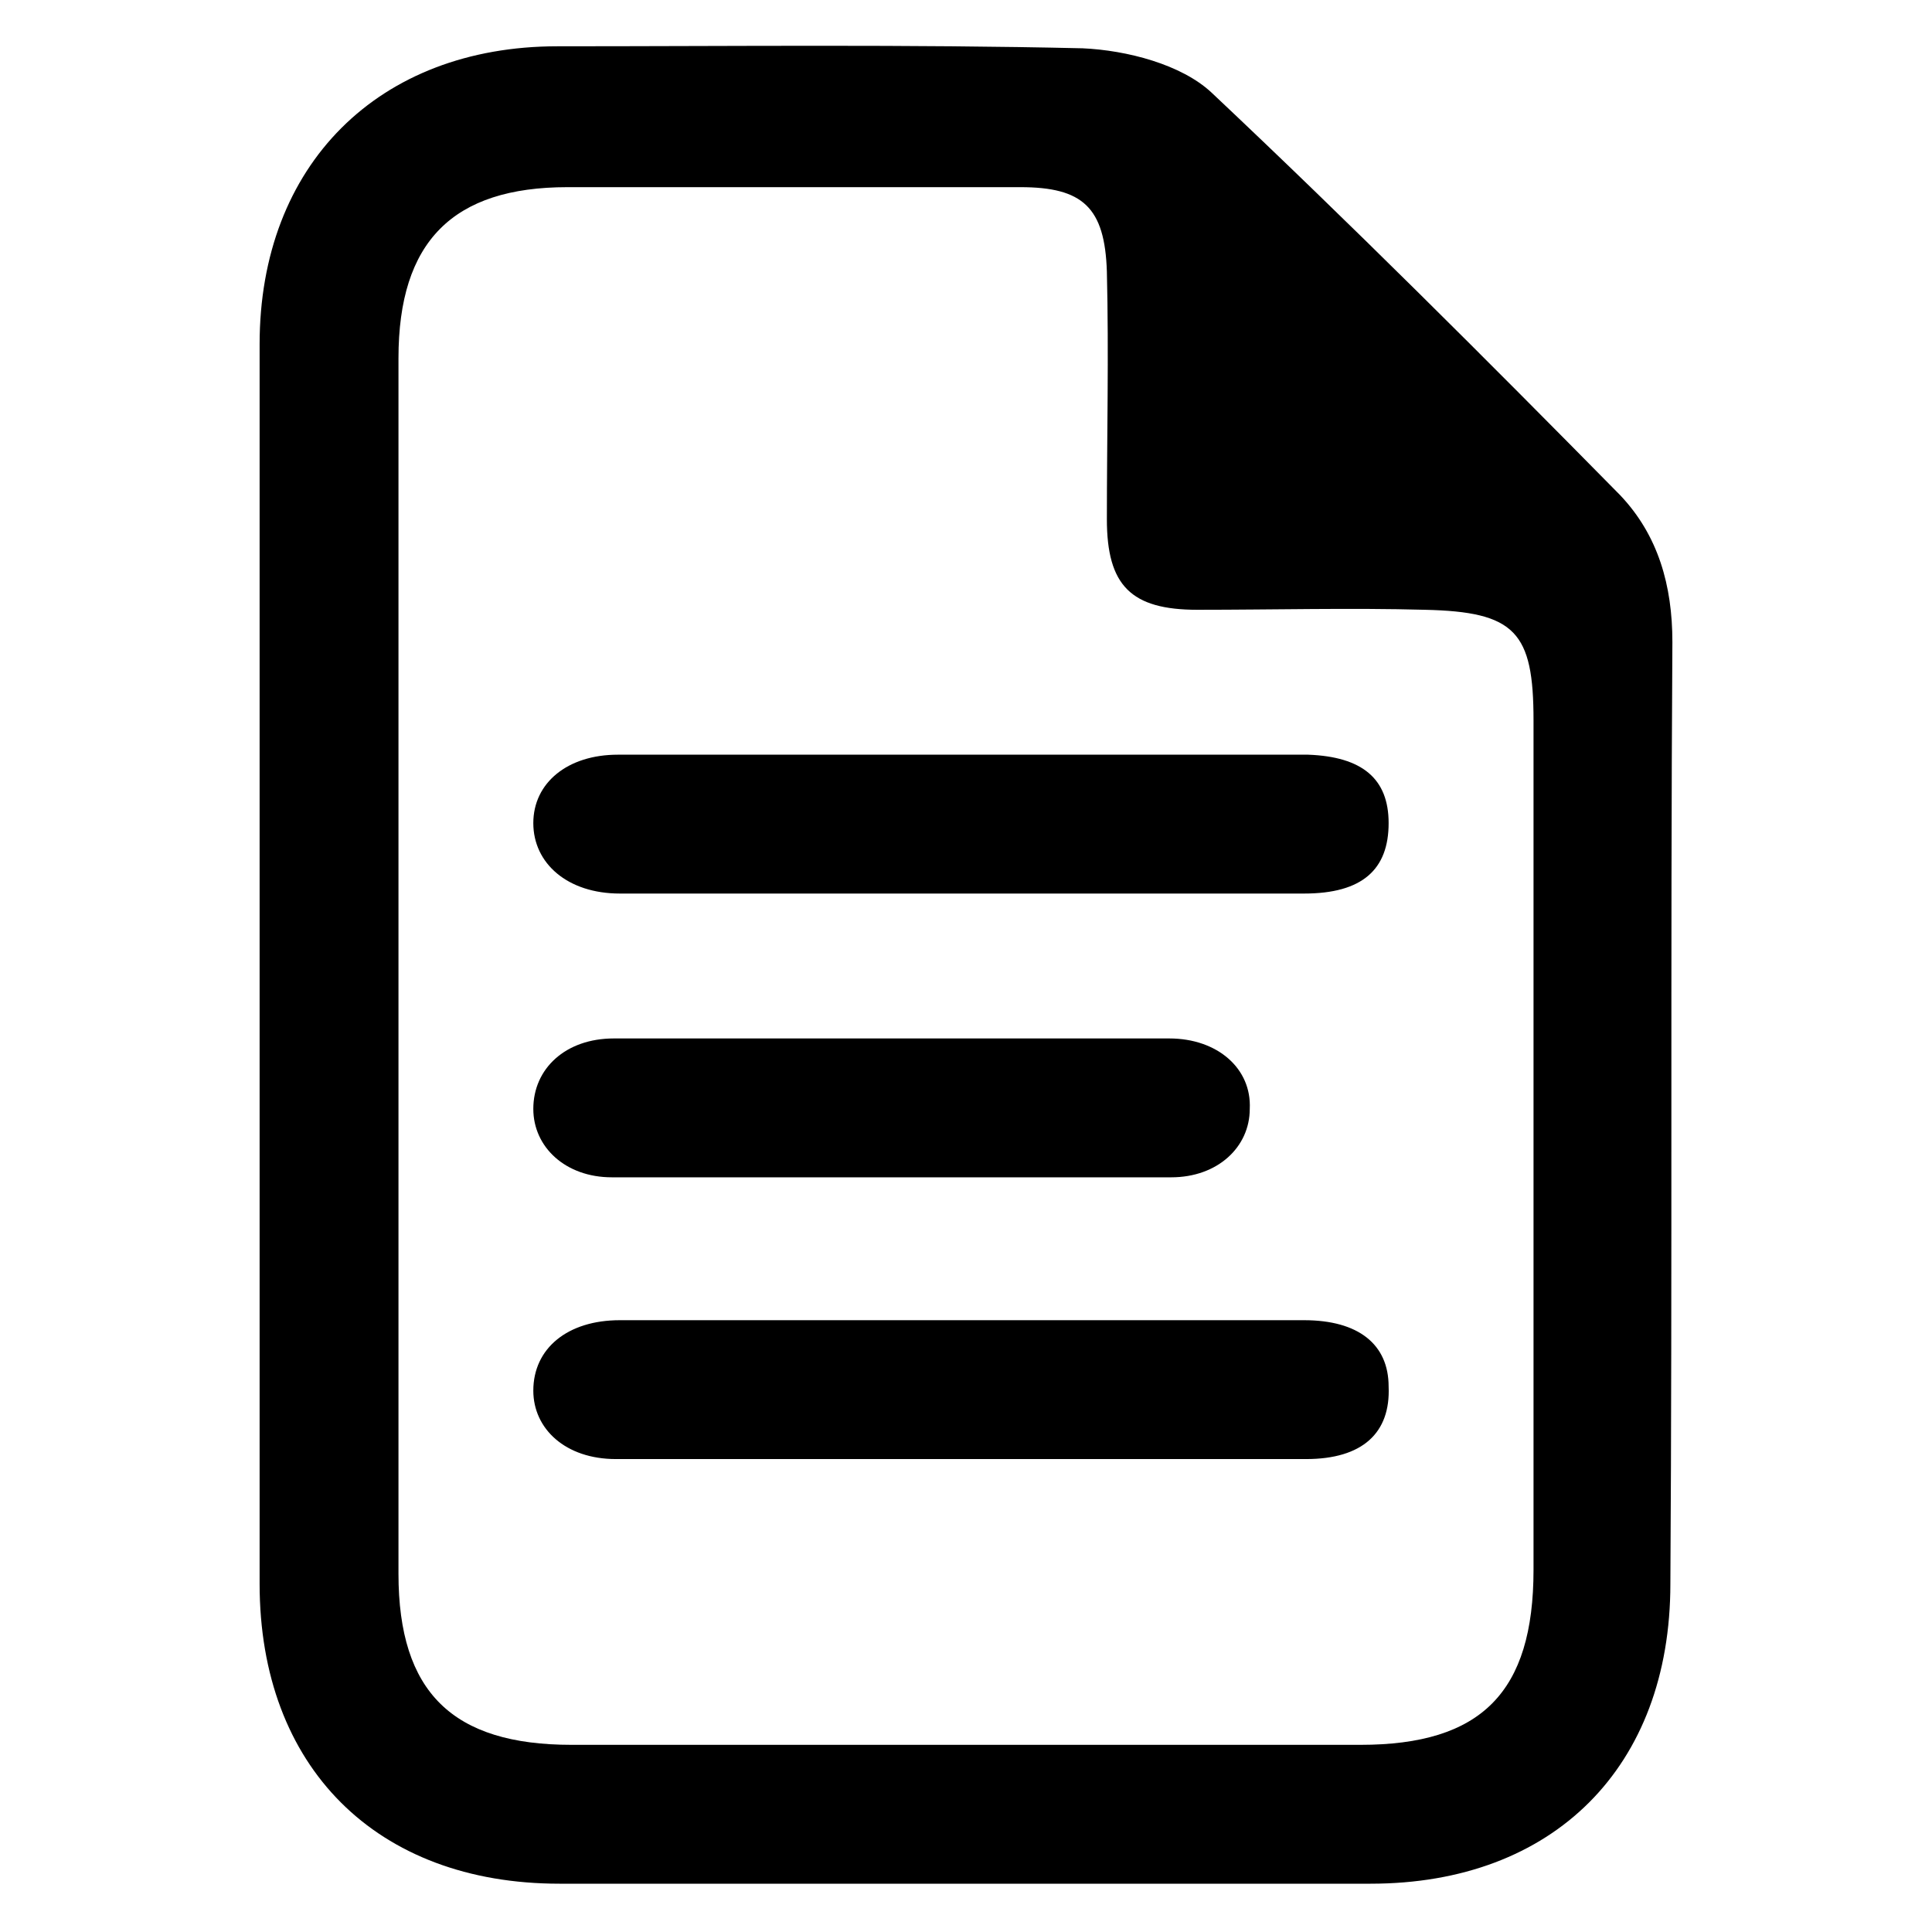 <?xml version="1.0" encoding="utf-8"?>
<!-- Generator: Adobe Illustrator 23.1.1, SVG Export Plug-In . SVG Version: 6.00 Build 0)  -->
<svg version="1.1" id="Layer_1" xmlns="http://www.w3.org/2000/svg" xmlns:xlink="http://www.w3.org/1999/xlink" x="0px" y="0px"
	 viewBox="0 0 96 96" style="enable-background:new 0 0 96 96;" xml:space="preserve">
<g>
	<path d="M83.1,31.9c0-2.8-0.7-5.3-2.6-7.3c-6.7-6.8-13.4-13.5-20.3-20c-1.5-1.4-4.2-2.1-6.4-2.2c-8.7-0.2-17.4-0.1-26.1-0.1
		c-8.9,0-14.8,5.9-14.8,14.8c0,10.3,0,20.6,0,30.9c0,10.2,0,20.5,0,30.7c0,9.1,5.8,14.9,14.9,14.9c13.5,0,26.9,0,40.3,0
		c9.1,0,14.9-5.8,14.9-14.9C83.1,63.1,83,47.5,83.1,31.9z M76.2,78c0,6.1-2.6,8.7-8.6,8.7c-6.5,0-13,0-19.6,0c-6.5,0-13,0-19.6,0
		c-5.9,0-8.6-2.6-8.6-8.5c0-20.1,0-40.3,0-60.4c0-5.8,2.7-8.5,8.4-8.5c7.5,0,15,0,22.5,0c3.1,0,4.2,1,4.3,4.2c0.1,4.1,0,8.2,0,12.3
		c0,3.3,1.2,4.5,4.5,4.5c3.8,0,7.6-0.1,11.3,0c4.5,0.1,5.4,1.1,5.4,5.5C76.2,49.9,76.2,64,76.2,78z"/>
	<path d="M69,40.9c0,2.3-1.3,3.5-4.2,3.5c-5.6,0-11.3,0-16.9,0c-5.7,0-11.4,0-17.1,0c-2.6,0-4.3-1.5-4.3-3.5s1.7-3.4,4.2-3.4
		c11.4,0,22.8,0,34.3,0C67.7,37.6,69,38.7,69,40.9z"/>
	<path d="M69,68.9c0.1,2.3-1.3,3.6-4.1,3.6c-11.4,0-22.9,0-34.3,0c-2.5,0-4.1-1.5-4.1-3.4c0-2.1,1.7-3.5,4.3-3.5
		c5.6,0,11.3,0,16.9,0c5.7,0,11.4,0,17.1,0C67.5,65.6,69,66.8,69,68.9z"/>
	<path d="M62.1,55.1c0,1.9-1.6,3.4-3.9,3.4c-9.2,0-18.5,0-27.8,0c-2.3,0-3.9-1.5-3.9-3.4c0-2,1.6-3.5,4-3.5c4.6,0,9.2,0,13.8,0
		s9.2,0,13.8,0C60.5,51.6,62.2,53.1,62.1,55.1z"/>
</g>
</svg>
